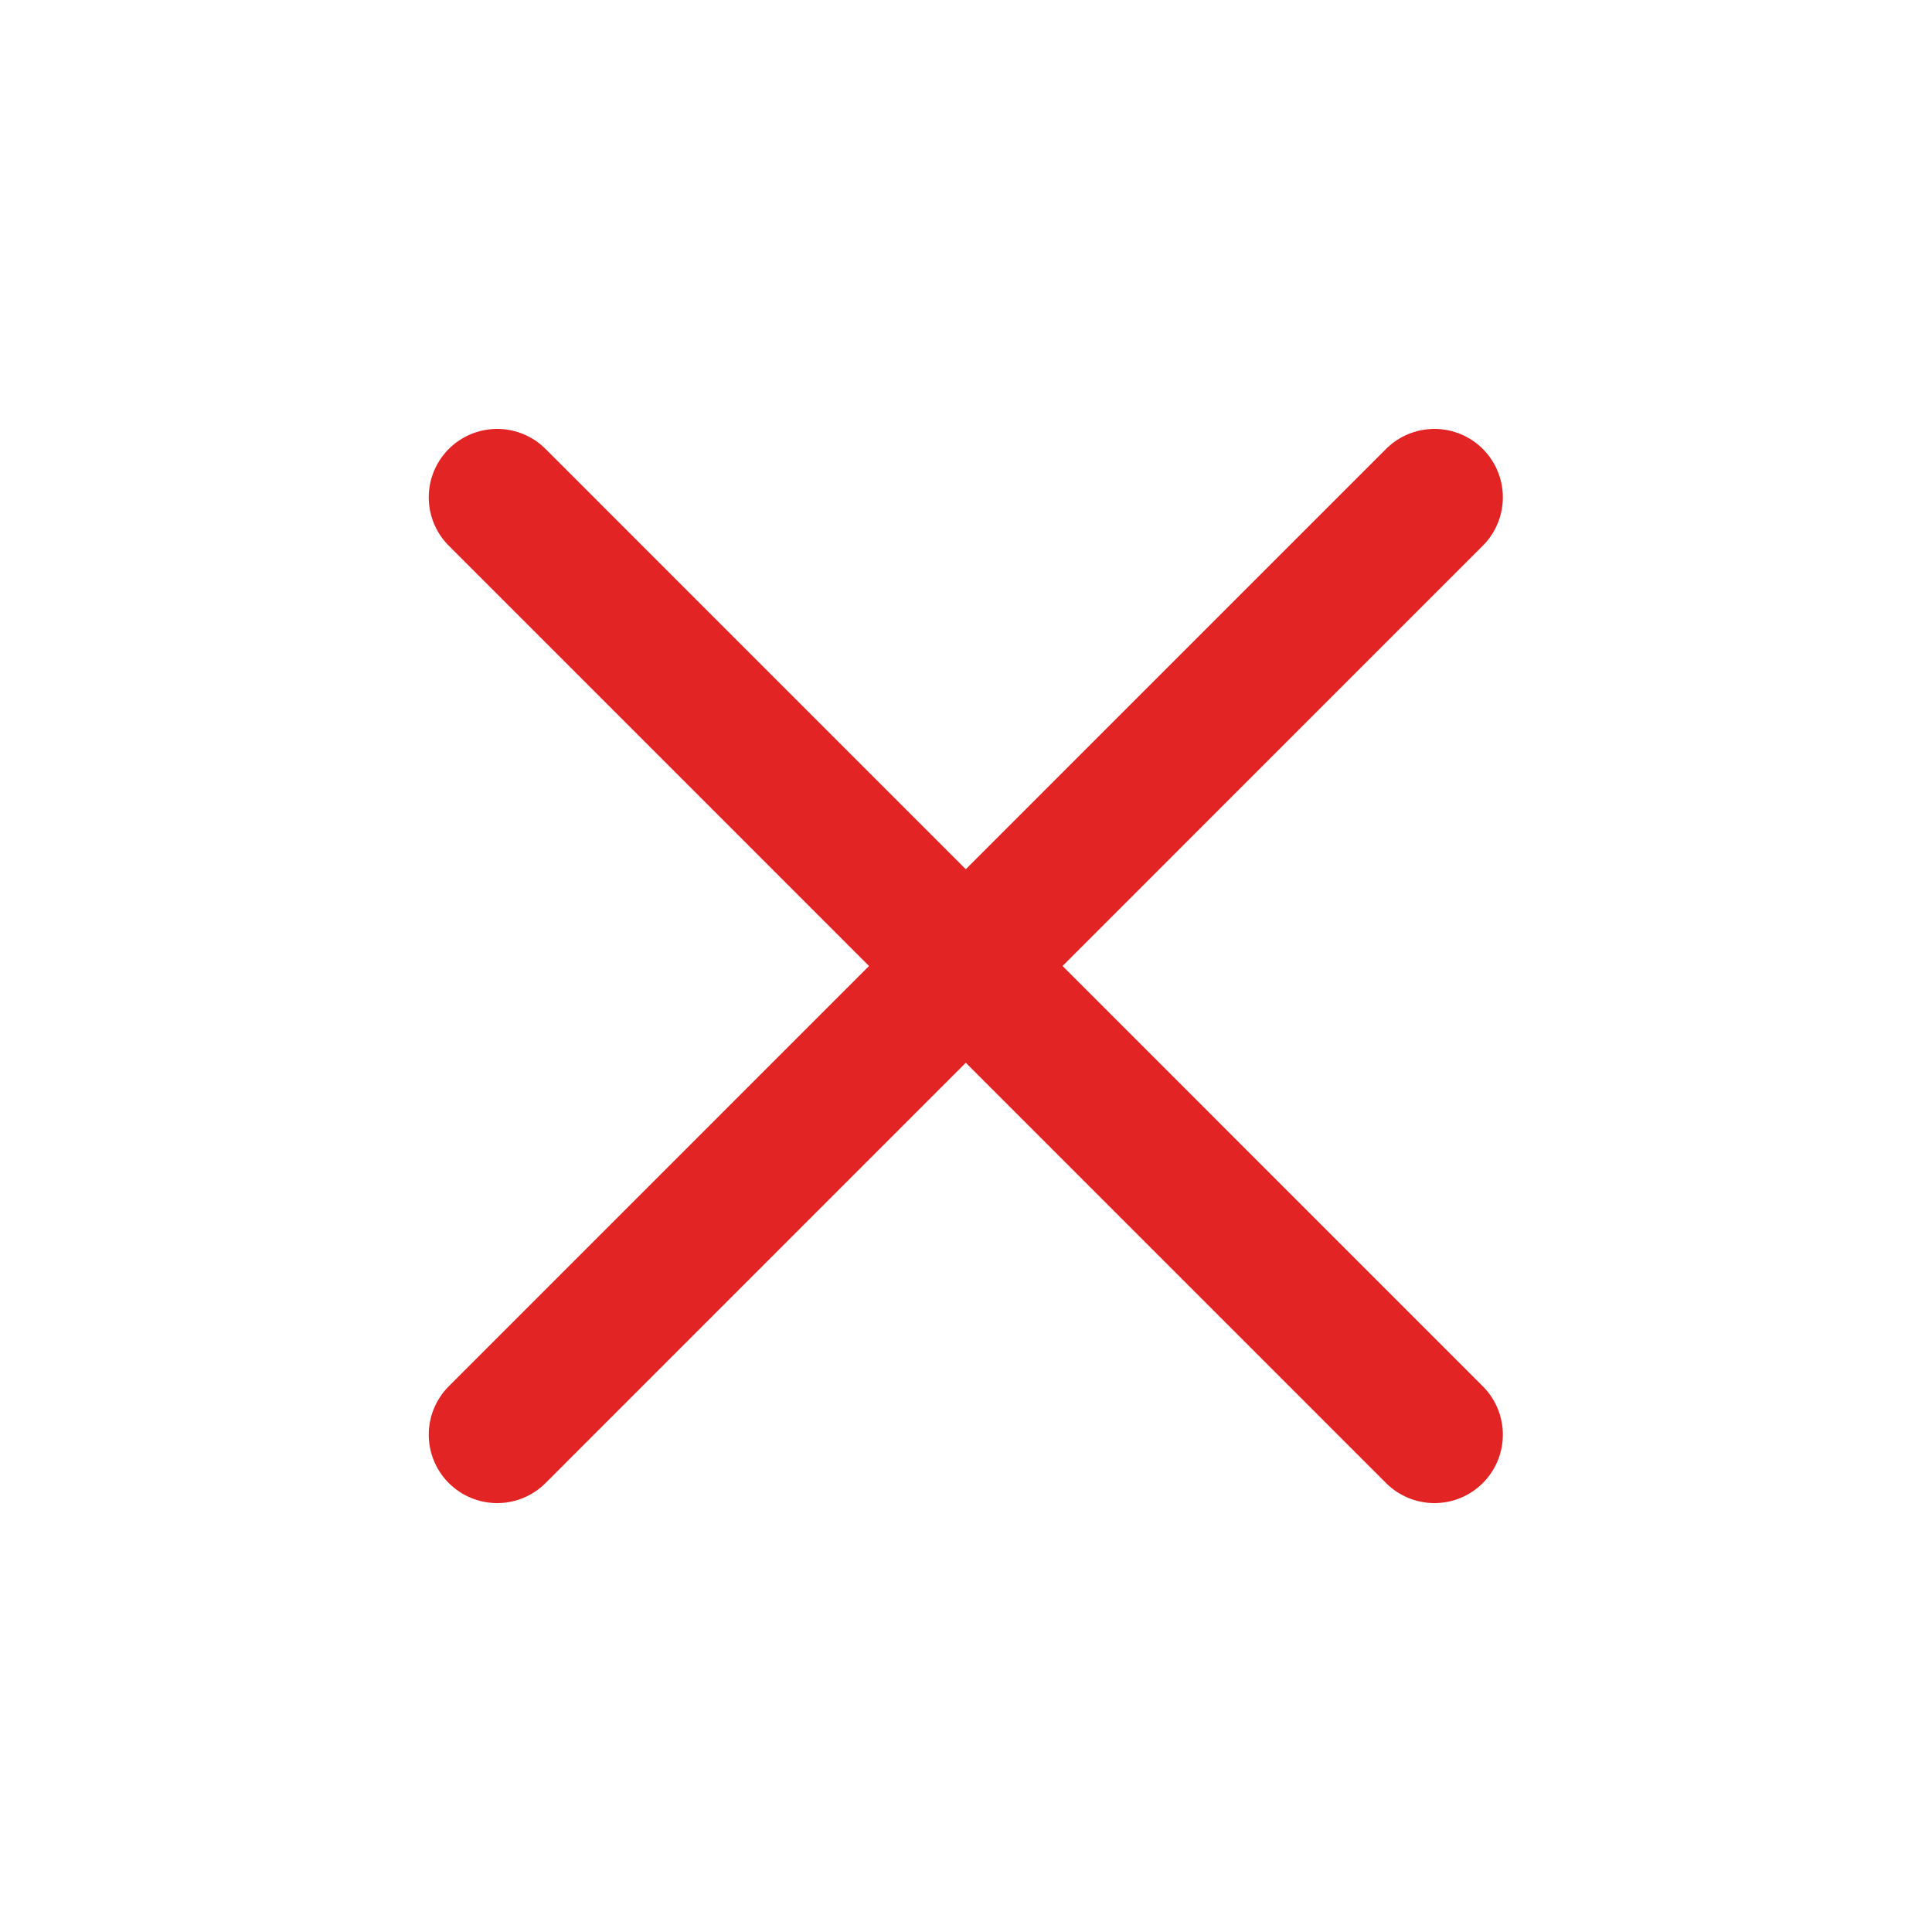 <?xml version="1.0" encoding="UTF-8"?>
<svg xmlns="http://www.w3.org/2000/svg" width="24" height="24" viewBox="0 0 24 24" fill="none">
  <g id="icon / close">
    <path id="Vector" d="M6.176 17.822L17.819 6.178" stroke="#E22424" stroke-width="1.7" stroke-linecap="round" stroke-linejoin="round"></path>
    <path id="Vector_2" d="M6.176 6.178L17.819 17.822" stroke="#E22424" stroke-width="1.7" stroke-linecap="round" stroke-linejoin="round"></path>
  </g>
</svg>
